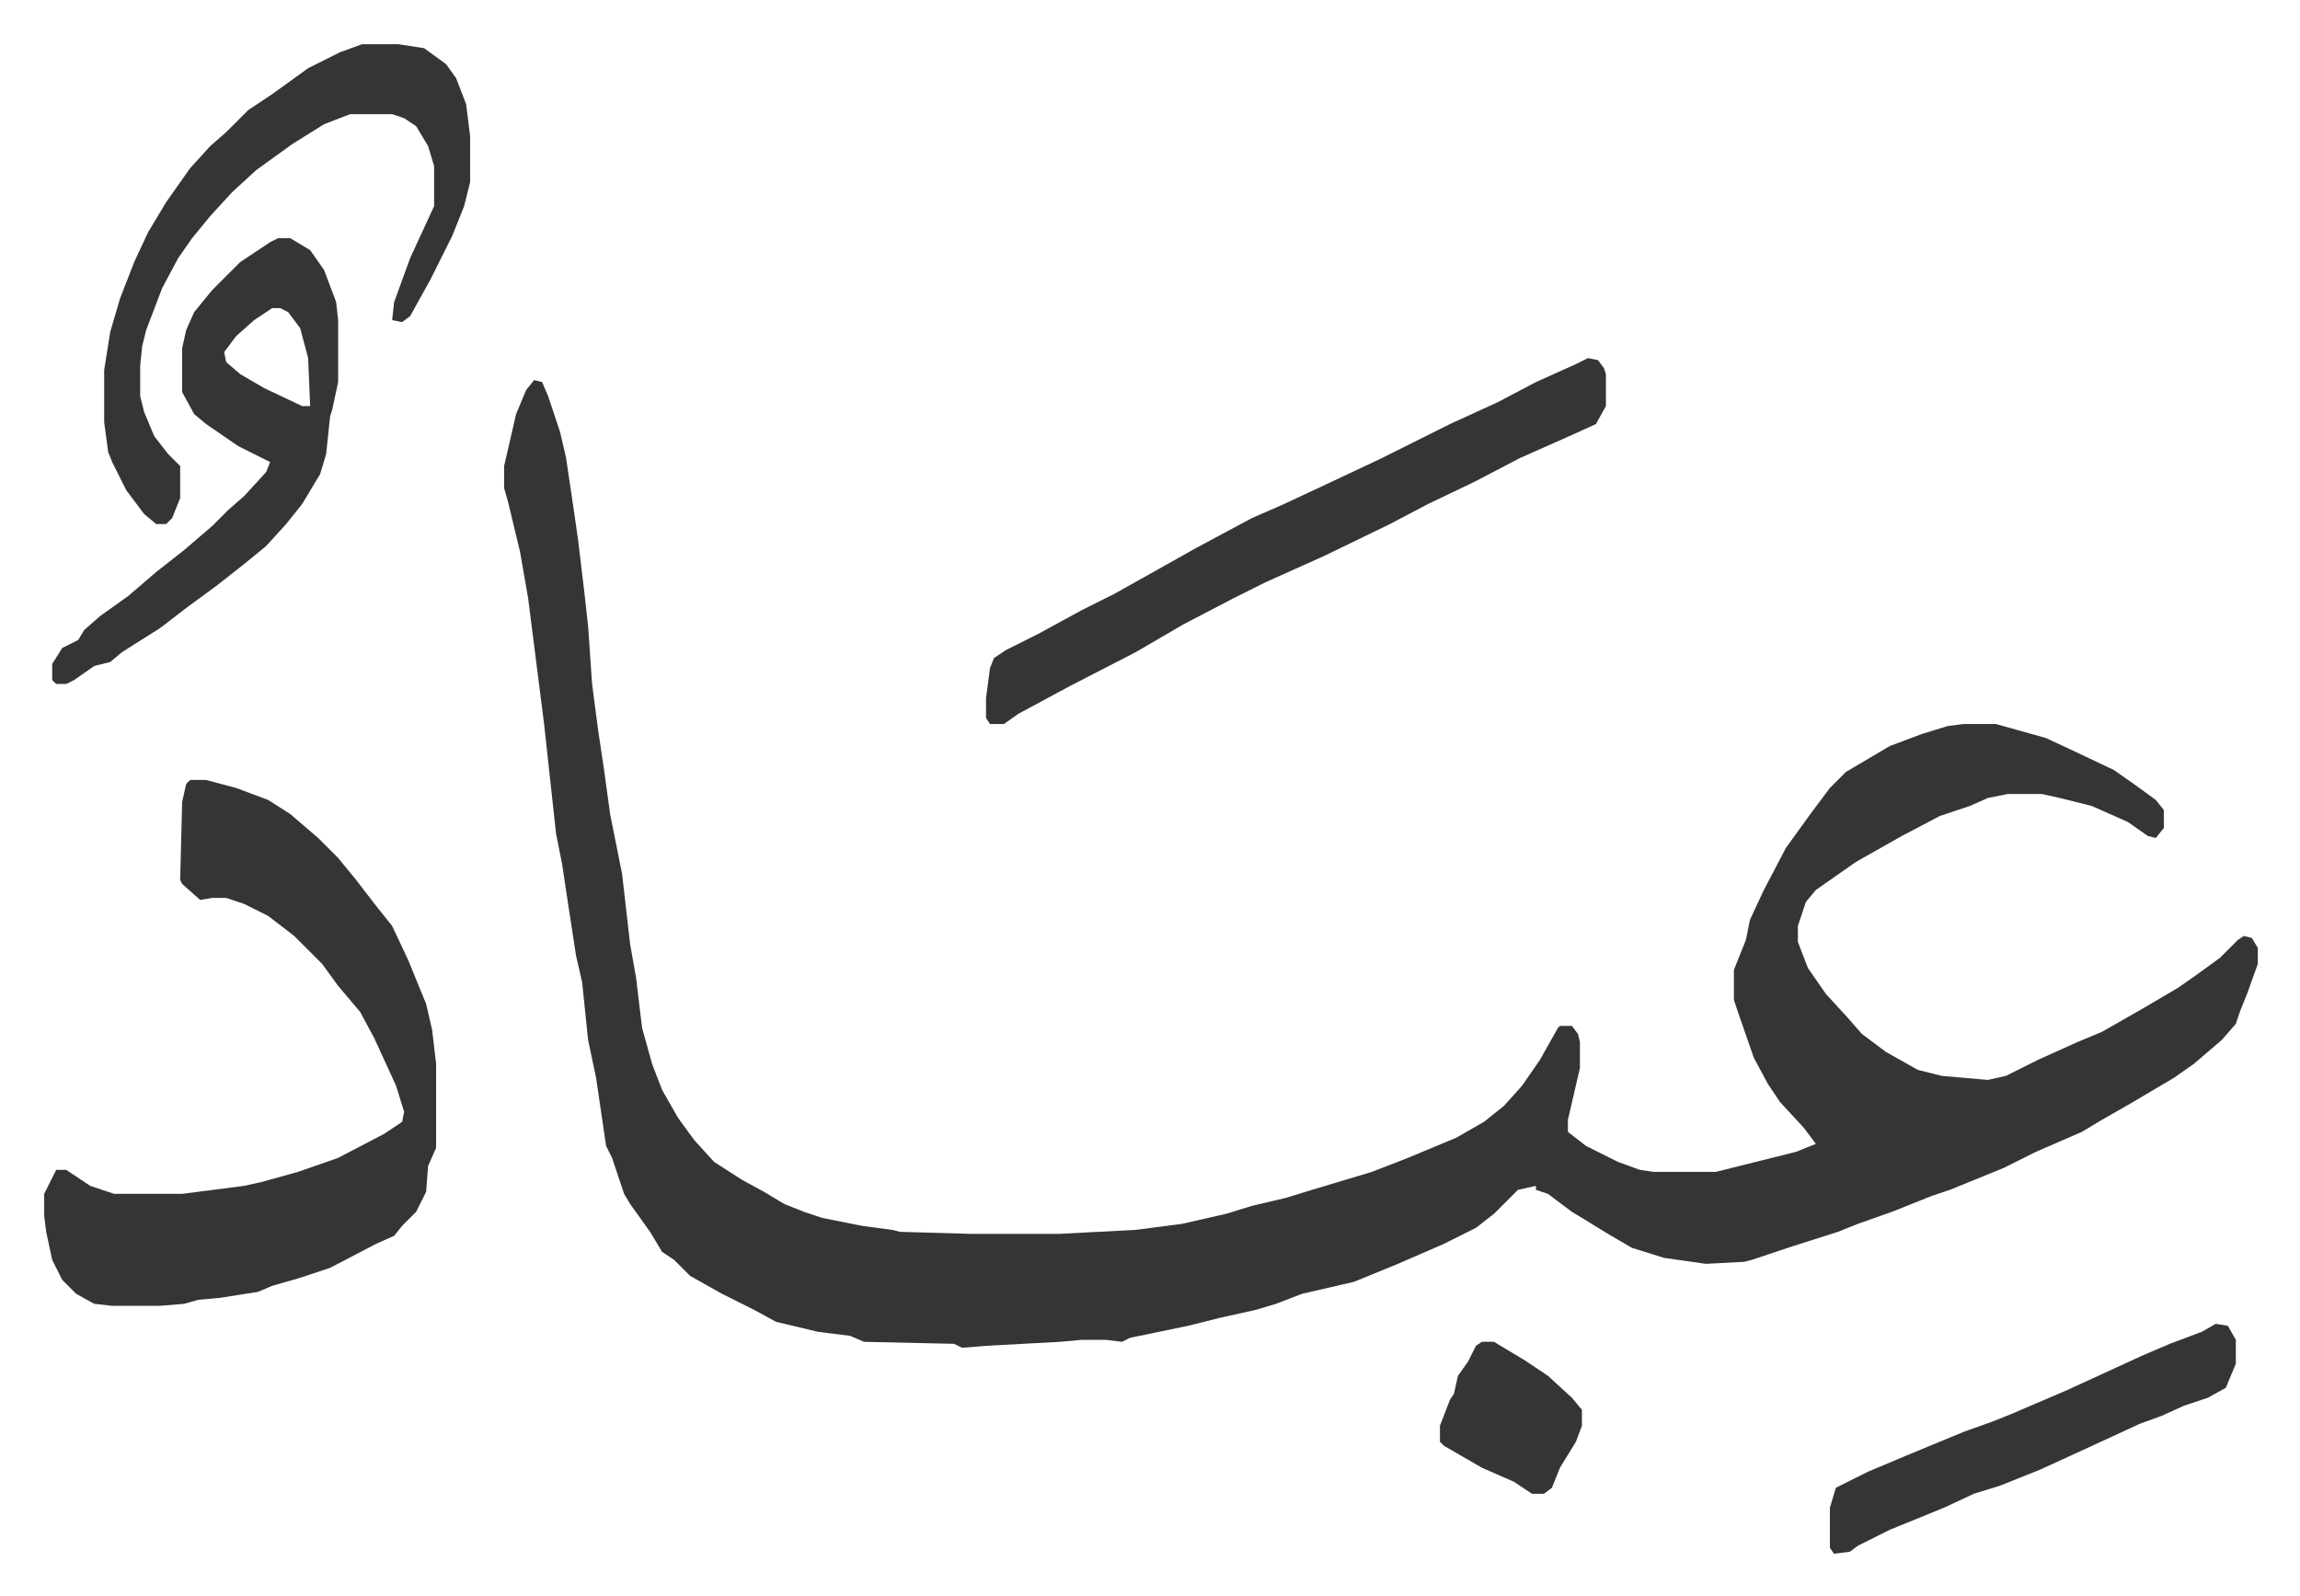 <svg xmlns="http://www.w3.org/2000/svg" viewBox="-22.1 354.9 1150.2 798.2">
    <path fill="#353535" id="rule_normal" d="m245 545 4 1 3 7 6 18 3 13 4 27 2 14 3 25 2 18 2 29 3 23 3 20 3 22 6 30 4 35 3 17 3 25 5 18 5 13 8 14 8 11 10 11 14 9 11 6 10 6 10 4 9 3 20 4 15 2 4 1 35 1h45l38-2 23-3 22-5 13-4 17-4 13-4 30-9 18-7 24-10 14-8 10-8 9-10 9-13 9-16 1-1h6l3 4 1 4v13l-6 26v6l9 7 16 8 11 4 7 1h31l40-10 10-4-6-8-12-13-6-9-7-13-8-23-2-6v-15l6-15 2-10 7-15 11-21 13-18 9-12 8-8 22-13 16-6 13-4 8-1h16l25 7 15 7 19 9 10 7 11 8 4 5v9l-4 5-4-1-10-7-18-8-16-4-9-2h-17l-10 2-9 4-15 5-19 10-23 13-20 14-5 6-4 12v8l5 13 9 13 11 12 7 8 12 9 16 9 12 3 23 2 9-2 16-8 20-9 12-5 21-12 17-10 10-7 11-8 9-9 3-2 4 1 3 5v8l-5 14-4 10-2 6-7 8-14 12-10 7-22 13-14 8-10 6-23 10-16 8-27 11-9 3-20 8-17 6-10 4-22 7-12 4-9 3-4 1-19 1-21-3-16-5-12-7-13-8-5-3-12-9-6-2v-2l-9 2-12 12-9 7-16 8-23 10-22 9-26 6-13 5-10 3-18 4-16 4-29 6-4 2-8-1h-12l-11 1-37 2-12 1-4-2-45-1-7-3-16-2-21-5-11-6-16-8-16-9-8-8-6-4-6-10-10-14-3-5-6-18-3-6-5-34-4-19-3-29-3-13-4-26-3-20-3-15-6-55-8-63-4-23-6-25-2-7v-11l6-26 5-12zM73 745h8l15 4 16 6 11 7 14 12 10 10 9 11 10 13 8 10 8 17 9 22 3 13 2 17v42l-4 9-1 13-5 10-7 7-4 5-9 4-23 12-15 5-14 4-7 3-19 3-11 1-7 2-12 1H34l-9-1-9-5-7-7-5-10-3-14-1-8v-11l6-12h5l12 8 12 4h34l31-4 9-2 18-5 20-7 23-12 9-6 1-5-4-13-11-24-7-13-11-13-8-11-5-5-9-9-13-10-12-6-9-3h-7l-6 1-9-8-1-2 1-39 2-9z"/>
    <path fill="#353535" id="rule_normal" d="m772 534 5 1 3 4 1 3v16l-5 9-11 5-27 12-23 12-23 11-19 10-33 16-29 13-16 8-25 13-24 14-33 17-26 14-7 5h-7l-2-3v-10l2-15 2-5 6-4 16-8 22-12 16-8 25-14 16-9 28-15 16-7 15-7 34-16 34-17 24-11 19-10 20-9zM159 377h18l13 2 11 8 5 7 5 13 2 16v23l-3 12-6 15-11 22-10 18-4 3-5-1 1-9 8-22 12-26v-20l-3-10-6-10-6-4-6-2h-21l-13 5-16 10-18 13-12 11-11 12-9 11-7 10-8 15-8 21-2 8-1 10v15l2 8 5 12 7 9 6 6v16l-4 10-3 3h-5l-6-5-9-12-7-14-2-5-2-15v-26l3-19 5-17 7-18 7-15 9-15 12-17 10-11 8-7 11-11 12-8 18-13 16-8z"/>
    <path fill="#353535" id="rule_normal" d="M117 474h6l10 6 7 10 6 16 1 9v31l-3 14-1 3-2 19-3 10-9 15-8 10-10 11-11 9-14 11-15 11-13 10-19 12-6 5-8 2-10 7-4 2H6l-2-2v-8l5-8 8-4 3-5 8-7 14-10 14-12 14-11 14-12 8-8 8-7 11-12 2-5-16-8-16-11-6-5-6-11v-22l2-9 4-9 9-11 14-14 15-10zm-3 35-9 6-9 8-6 8 1 5 7 6 12 7 19 9h4l-1-24-4-15-6-8-4-2zm972 508 6 1 4 7v12l-5 12-9 5-12 4-11 5-11 4-26 12-24 11-20 8-13 4-15 7-27 11-16 8-4 3-8 1-2-3v-20l3-10 16-8 19-8 29-12 14-5 10-4 28-12 37-17 14-6 16-6zm-367 9h6l15 9 12 8 12 11 5 6v8l-3 8-8 13-4 10-4 3h-6l-9-6-16-7-19-11-2-2v-8l5-13 2-3 2-9 5-7 4-8z"/>
</svg>
